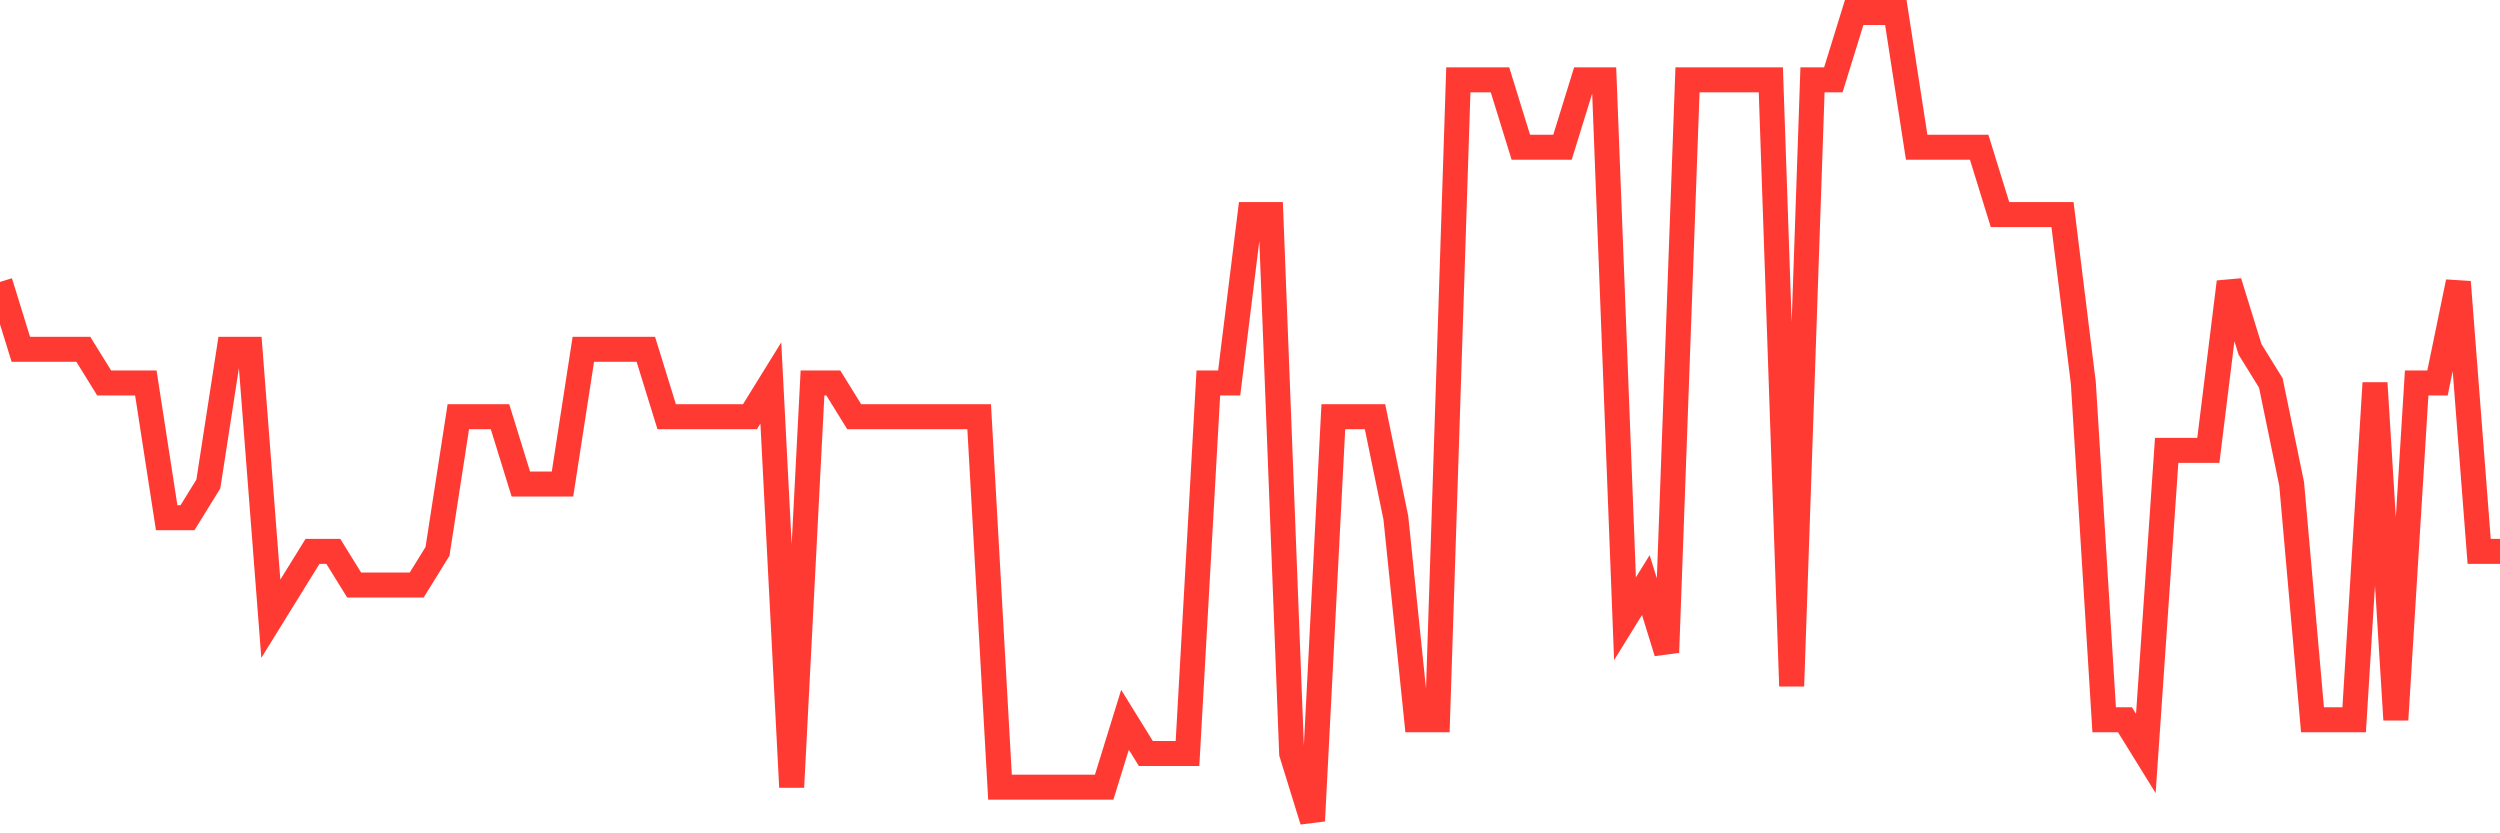 <svg
  xmlns="http://www.w3.org/2000/svg"
  xmlns:xlink="http://www.w3.org/1999/xlink"
  width="120"
  height="40"
  viewBox="0 0 120 40"
  preserveAspectRatio="none"
>
  <polyline
    points="0,13.533 1,16.767 2,16.767 3,16.767 4,16.767 5,18.383 6,18.383 7,18.383 8,24.85 9,24.85 10,23.233 11,16.767 12,16.767 13,29.7 14,28.083 15,26.467 16,26.467 17,28.083 18,28.083 19,28.083 20,28.083 21,26.467 22,20 23,20 24,20 25,23.233 26,23.233 27,23.233 28,16.767 29,16.767 30,16.767 31,16.767 32,20 33,20 34,20 35,20 36,20 37,18.383 38,37.783 39,18.383 40,18.383 41,20 42,20 43,20 44,20 45,20 46,20 47,20 48,37.783 49,37.783 50,37.783 51,37.783 52,37.783 53,37.783 54,34.55 55,36.167 56,36.167 57,36.167 58,18.383 59,18.383 60,10.3 61,10.3 62,36.167 63,39.4 64,20 65,20 66,20 67,24.85 68,34.55 69,34.55 70,3.833 71,3.833 72,3.833 73,7.067 74,7.067 75,7.067 76,3.833 77,3.833 78,29.7 79,28.083 80,31.317 81,3.833 82,3.833 83,3.833 84,3.833 85,3.833 86,32.933 87,3.833 88,3.833 89,0.6 90,0.6 91,0.6 92,7.067 93,7.067 94,7.067 95,7.067 96,10.3 97,10.3 98,10.3 99,10.3 100,18.383 101,34.55 102,34.55 103,36.167 104,21.617 105,21.617 106,21.617 107,13.533 108,16.767 109,18.383 110,23.233 111,34.55 112,34.55 113,34.55 114,18.383 115,34.55 116,18.383 117,18.383 118,13.533 119,26.467 120,26.467"
    fill="none"
    stroke="#ff3a33"
    stroke-width="1.2"
  >
  </polyline>
</svg>